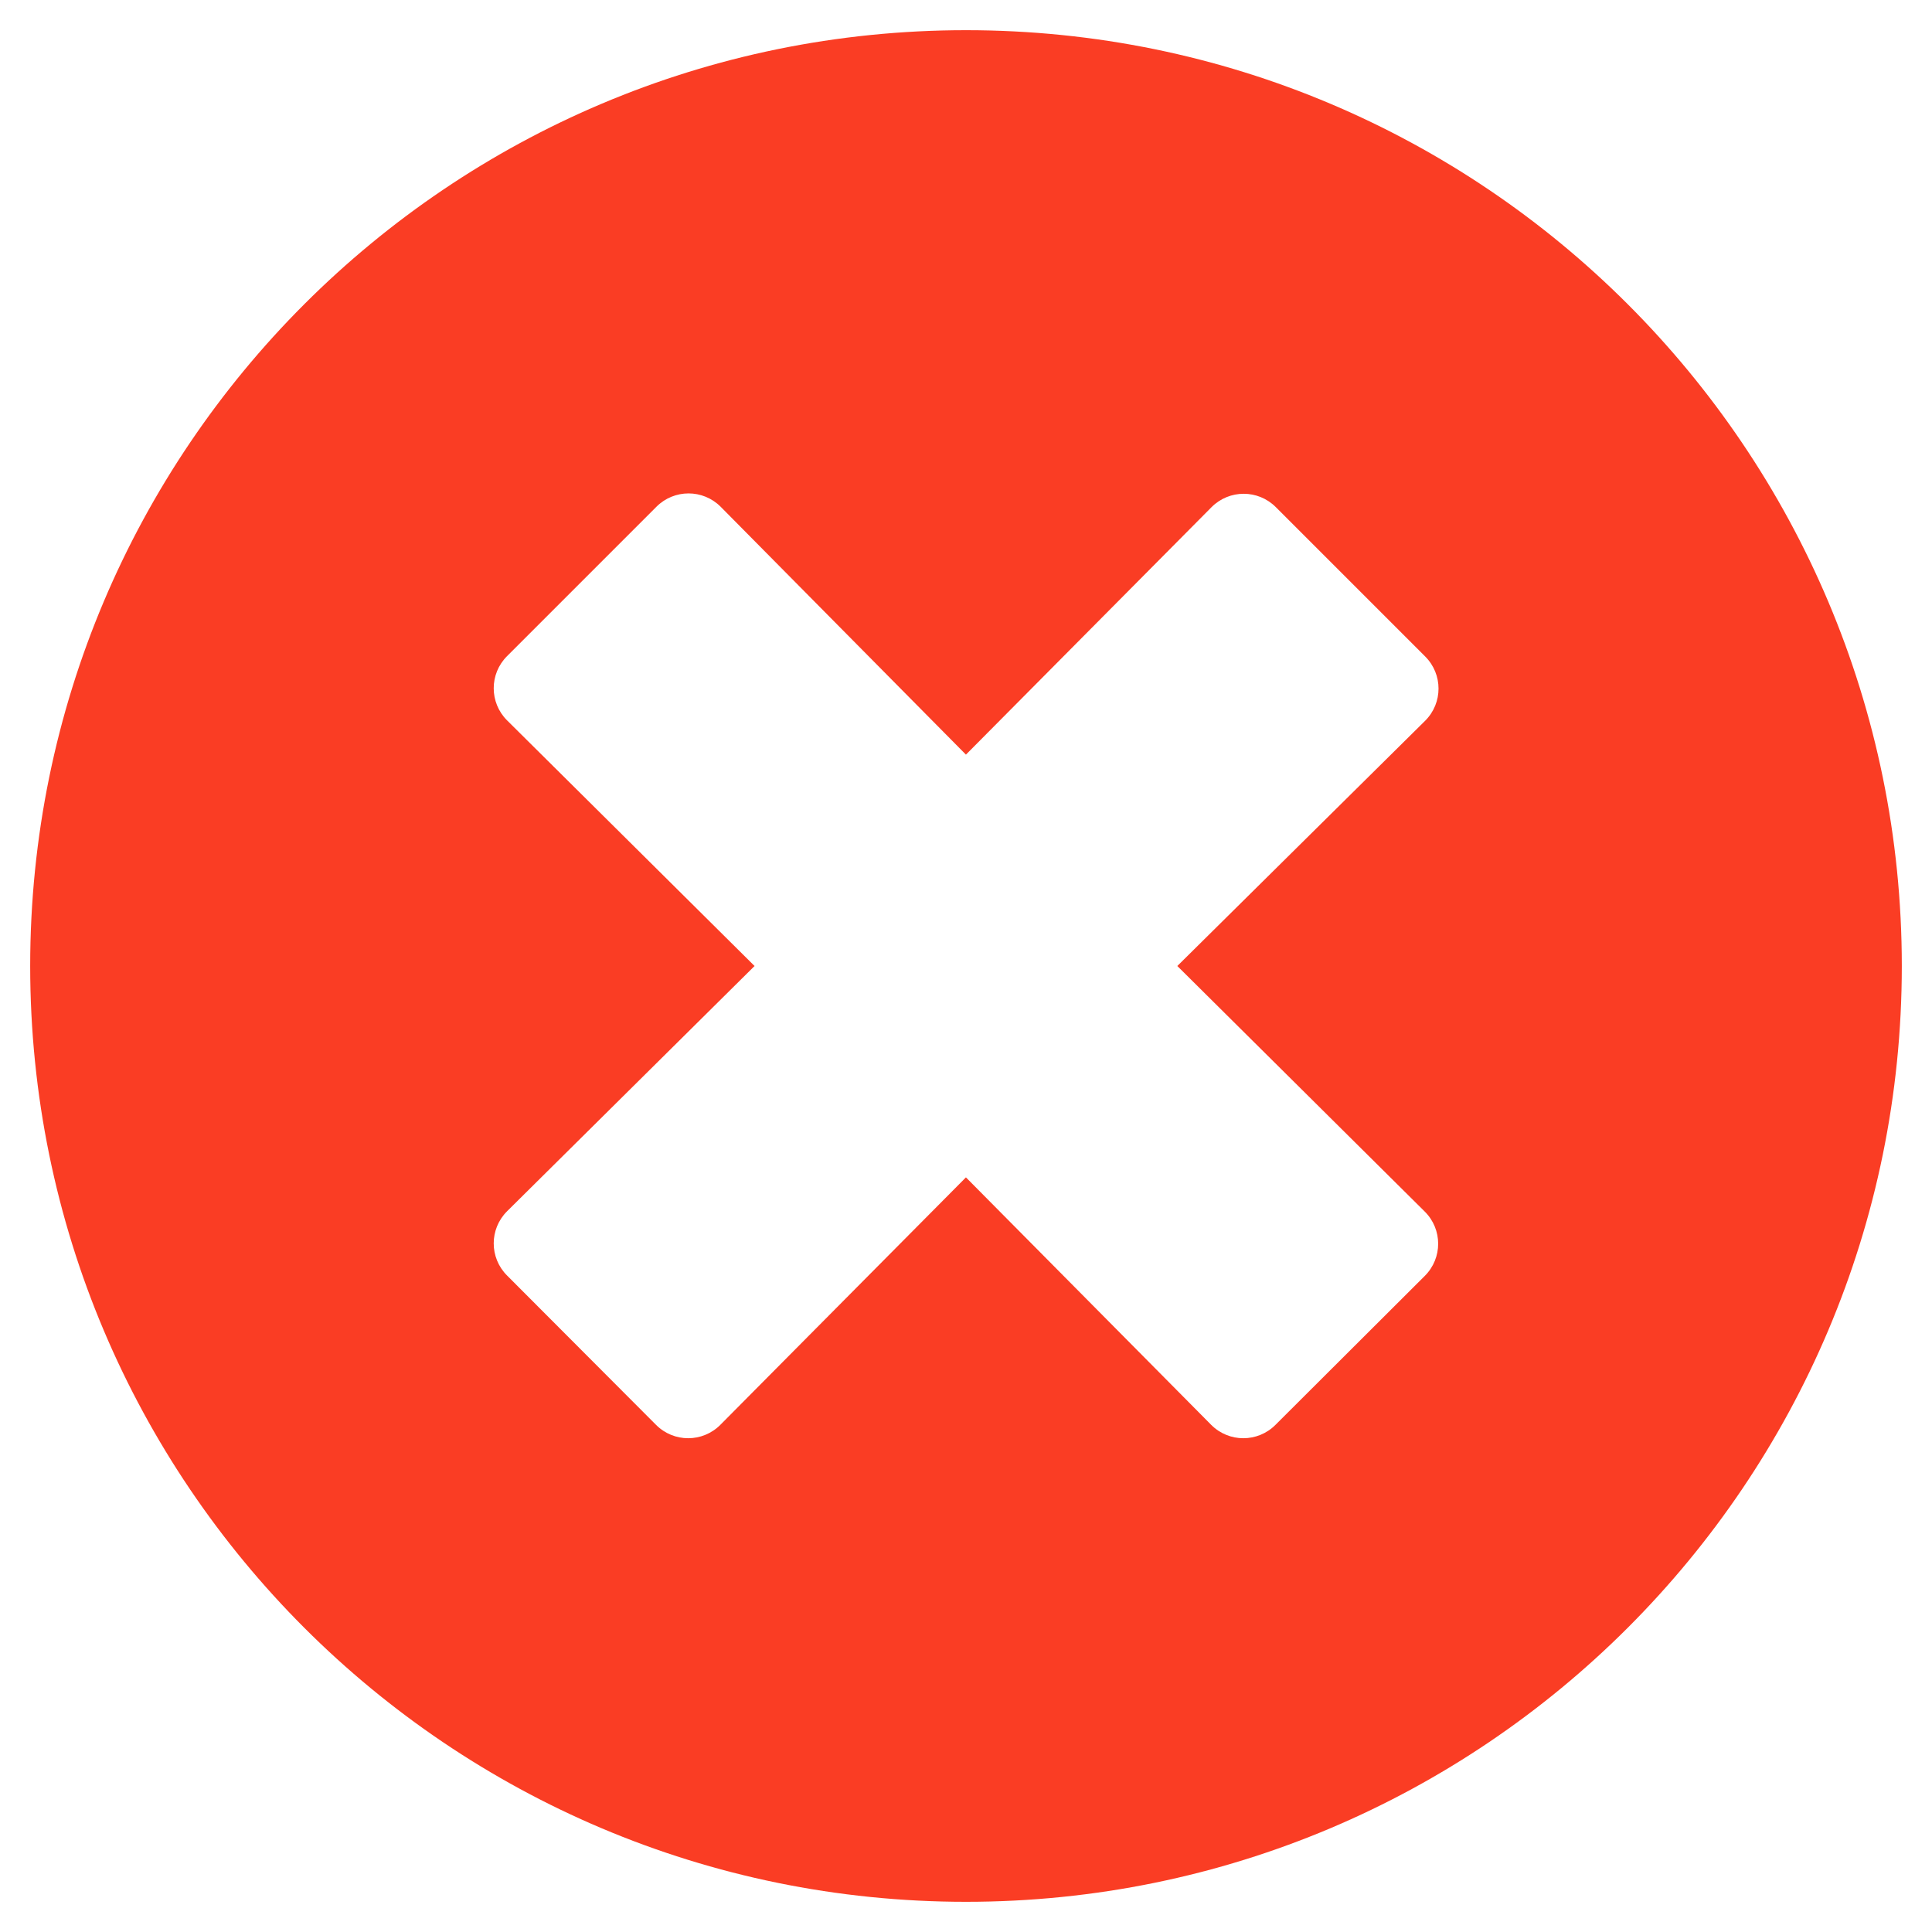 <svg width="32" height="32" viewBox="0 0 32 32" fill="none" xmlns="http://www.w3.org/2000/svg">
<g clip-path="url(#clip0_556_2)">
<path d="M16 0.5C24.563 0.5 31.5 7.438 31.5 16C31.5 24.562 24.562 31.5 16 31.5C7.438 31.5 0.5 24.562 0.5 16C0.5 7.438 7.438 0.5 16 0.5ZM23.6 20.069L19.5 16L23.606 11.937C23.9 11.643 23.9 11.168 23.606 10.874L21.131 8.399C20.837 8.105 20.362 8.105 20.068 8.399L15.999 12.499L11.936 8.393C11.642 8.099 11.167 8.099 10.873 8.393L8.398 10.868C8.104 11.162 8.104 11.637 8.398 11.931L12.498 16L8.398 20.063C8.104 20.357 8.104 20.832 8.398 21.126L10.867 23.601C11.161 23.895 11.636 23.895 11.93 23.601L15.999 19.501L20.062 23.601C20.356 23.895 20.831 23.895 21.125 23.601L23.6 21.132C23.894 20.838 23.894 20.363 23.6 20.069Z" fill="#FA3D24"/>
</g>
<defs>
<clipPath id="clip0_556_2">
<rect width="32" height="32" fill="white"/>
</clipPath>
</defs>
</svg>
